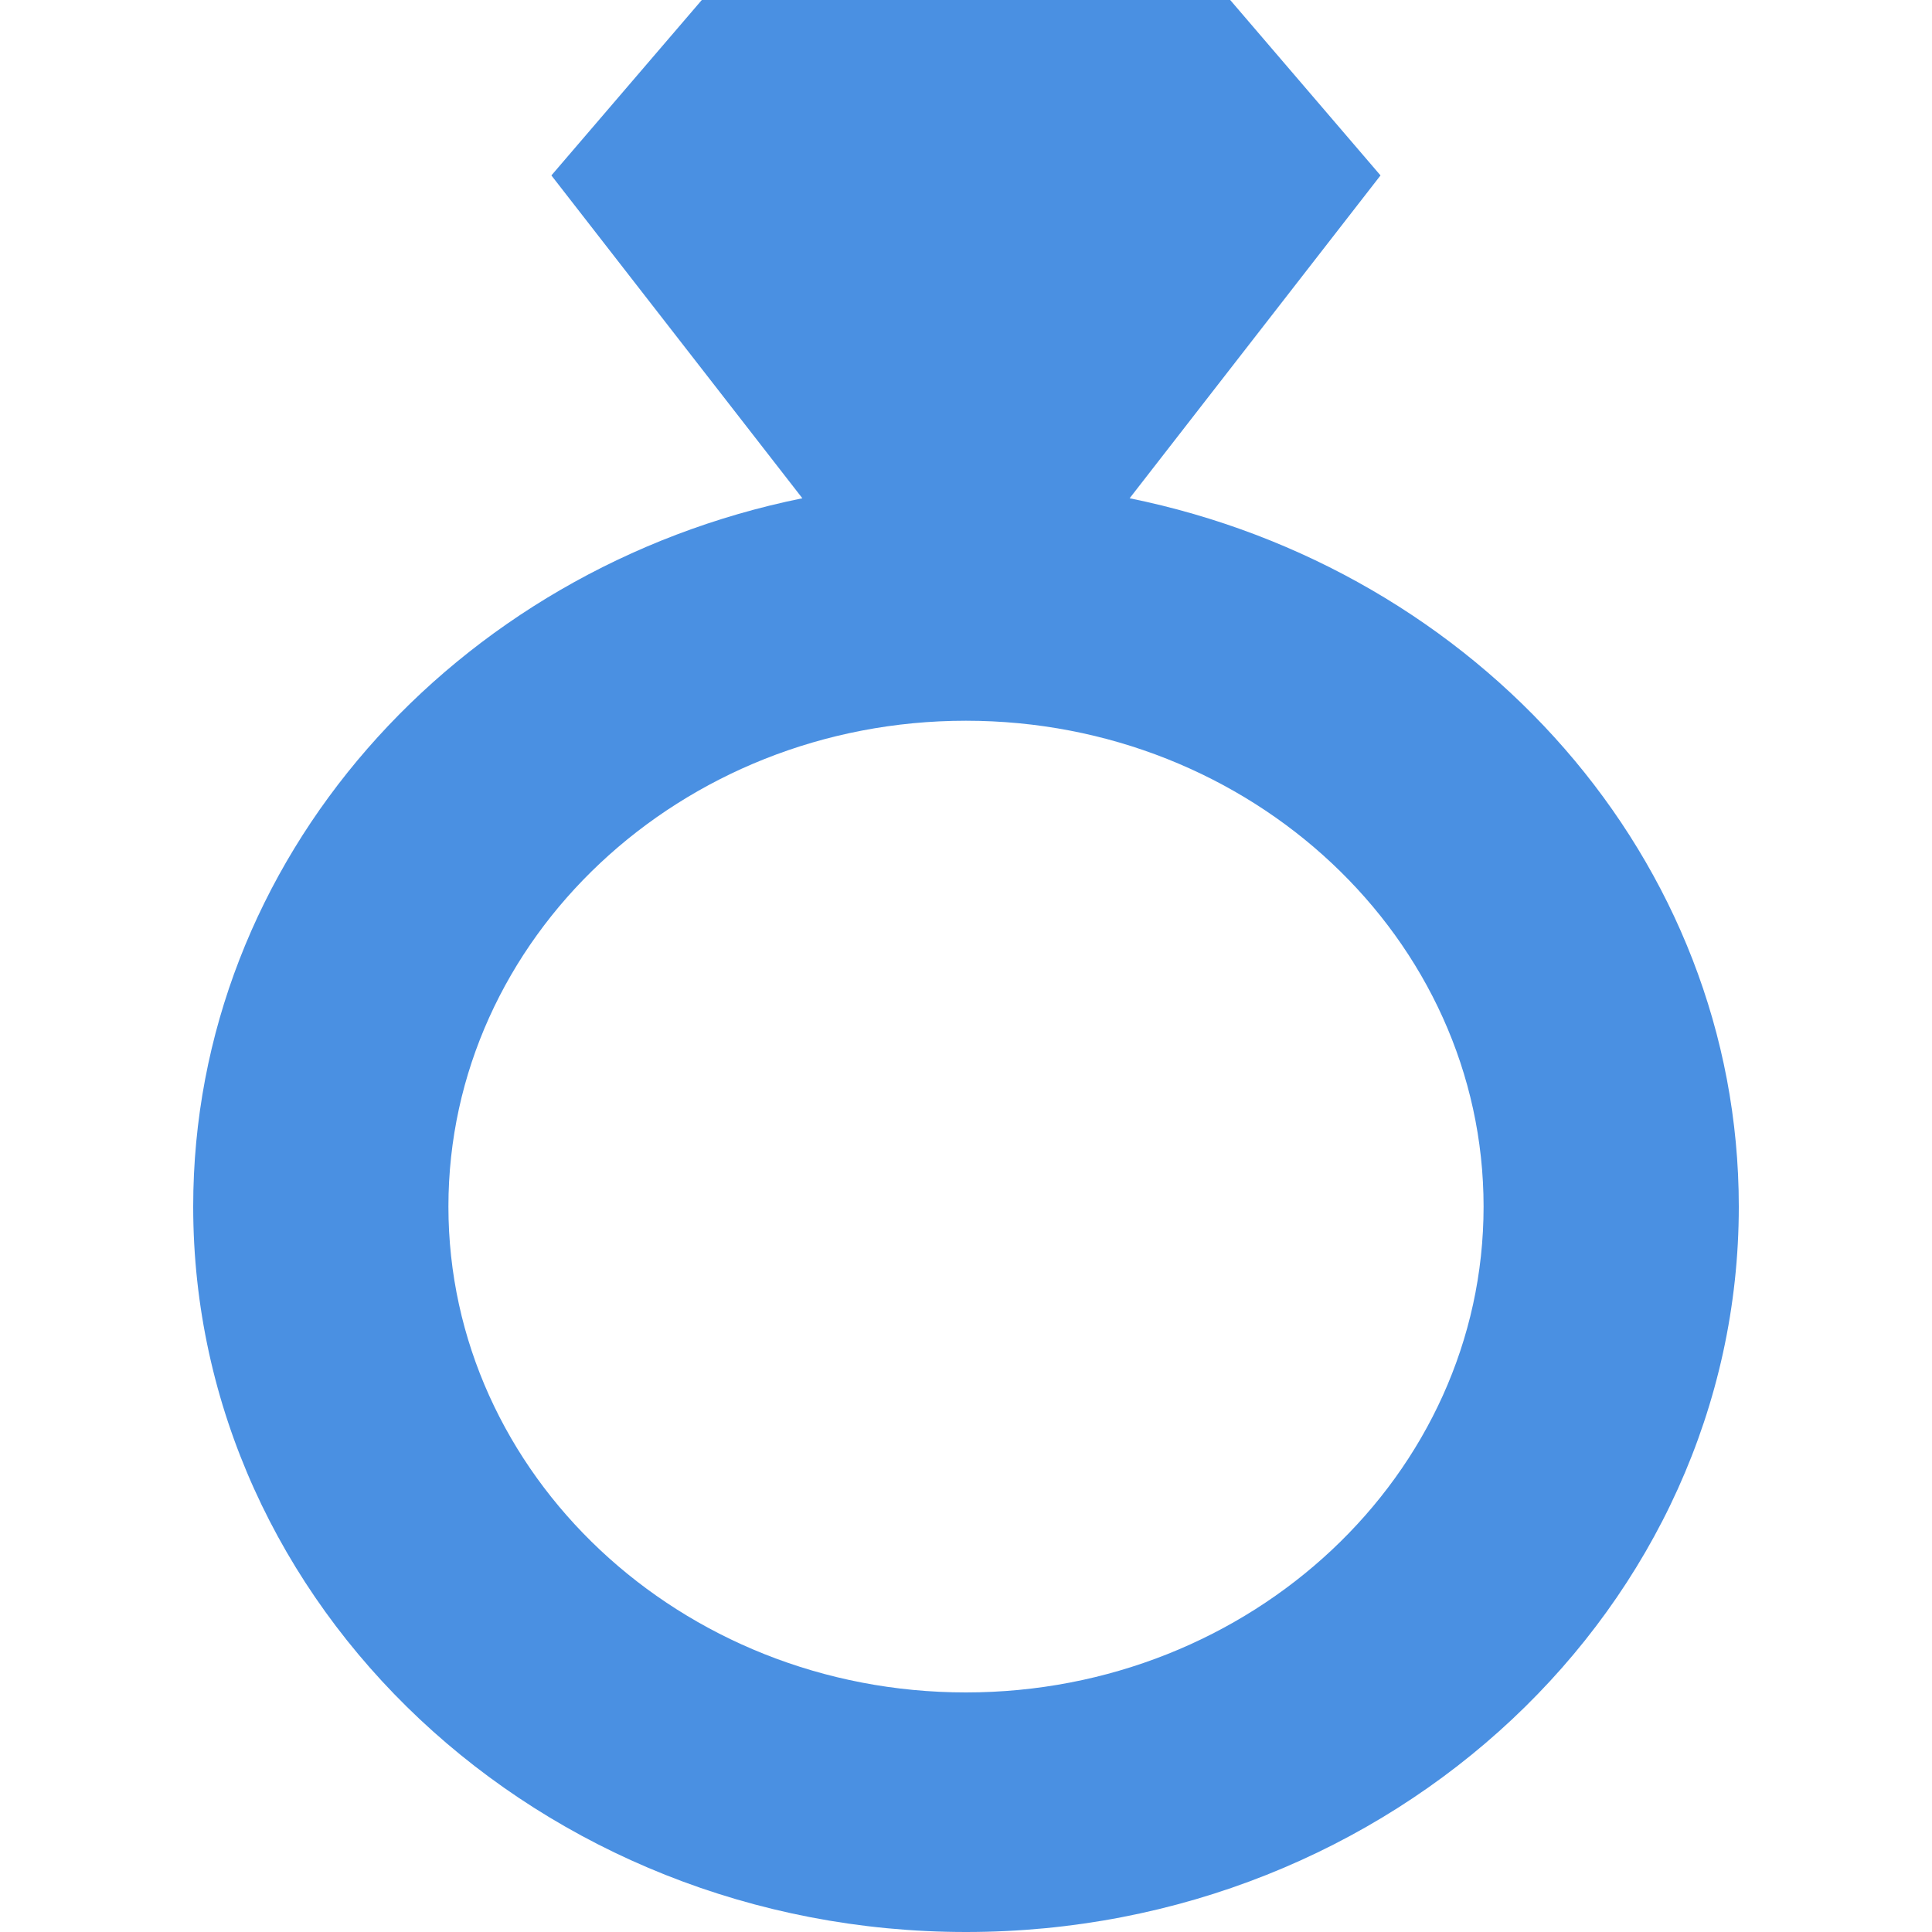 <svg xmlns="http://www.w3.org/2000/svg" width="20" height="20" viewBox="0 0 20 20">
    <path fill="#4A90E2" fill-rule="evenodd" d="M11.694 5.158l2.597-3.342L12.735 0h-5.47L5.708 1.816l2.598 3.342C4.706 5.888 2 8.898 2 12.49 2 16.631 5.589 20 10 20s8-3.37 8-7.509c0-3.594-2.706-6.602-6.306-7.333zM9.999 17.52c-2.955 0-5.357-2.256-5.357-5.03 0-2.773 2.402-5.029 5.357-5.029s5.359 2.256 5.359 5.03c0 2.773-2.404 5.029-5.359 5.029z"/>
</svg>
